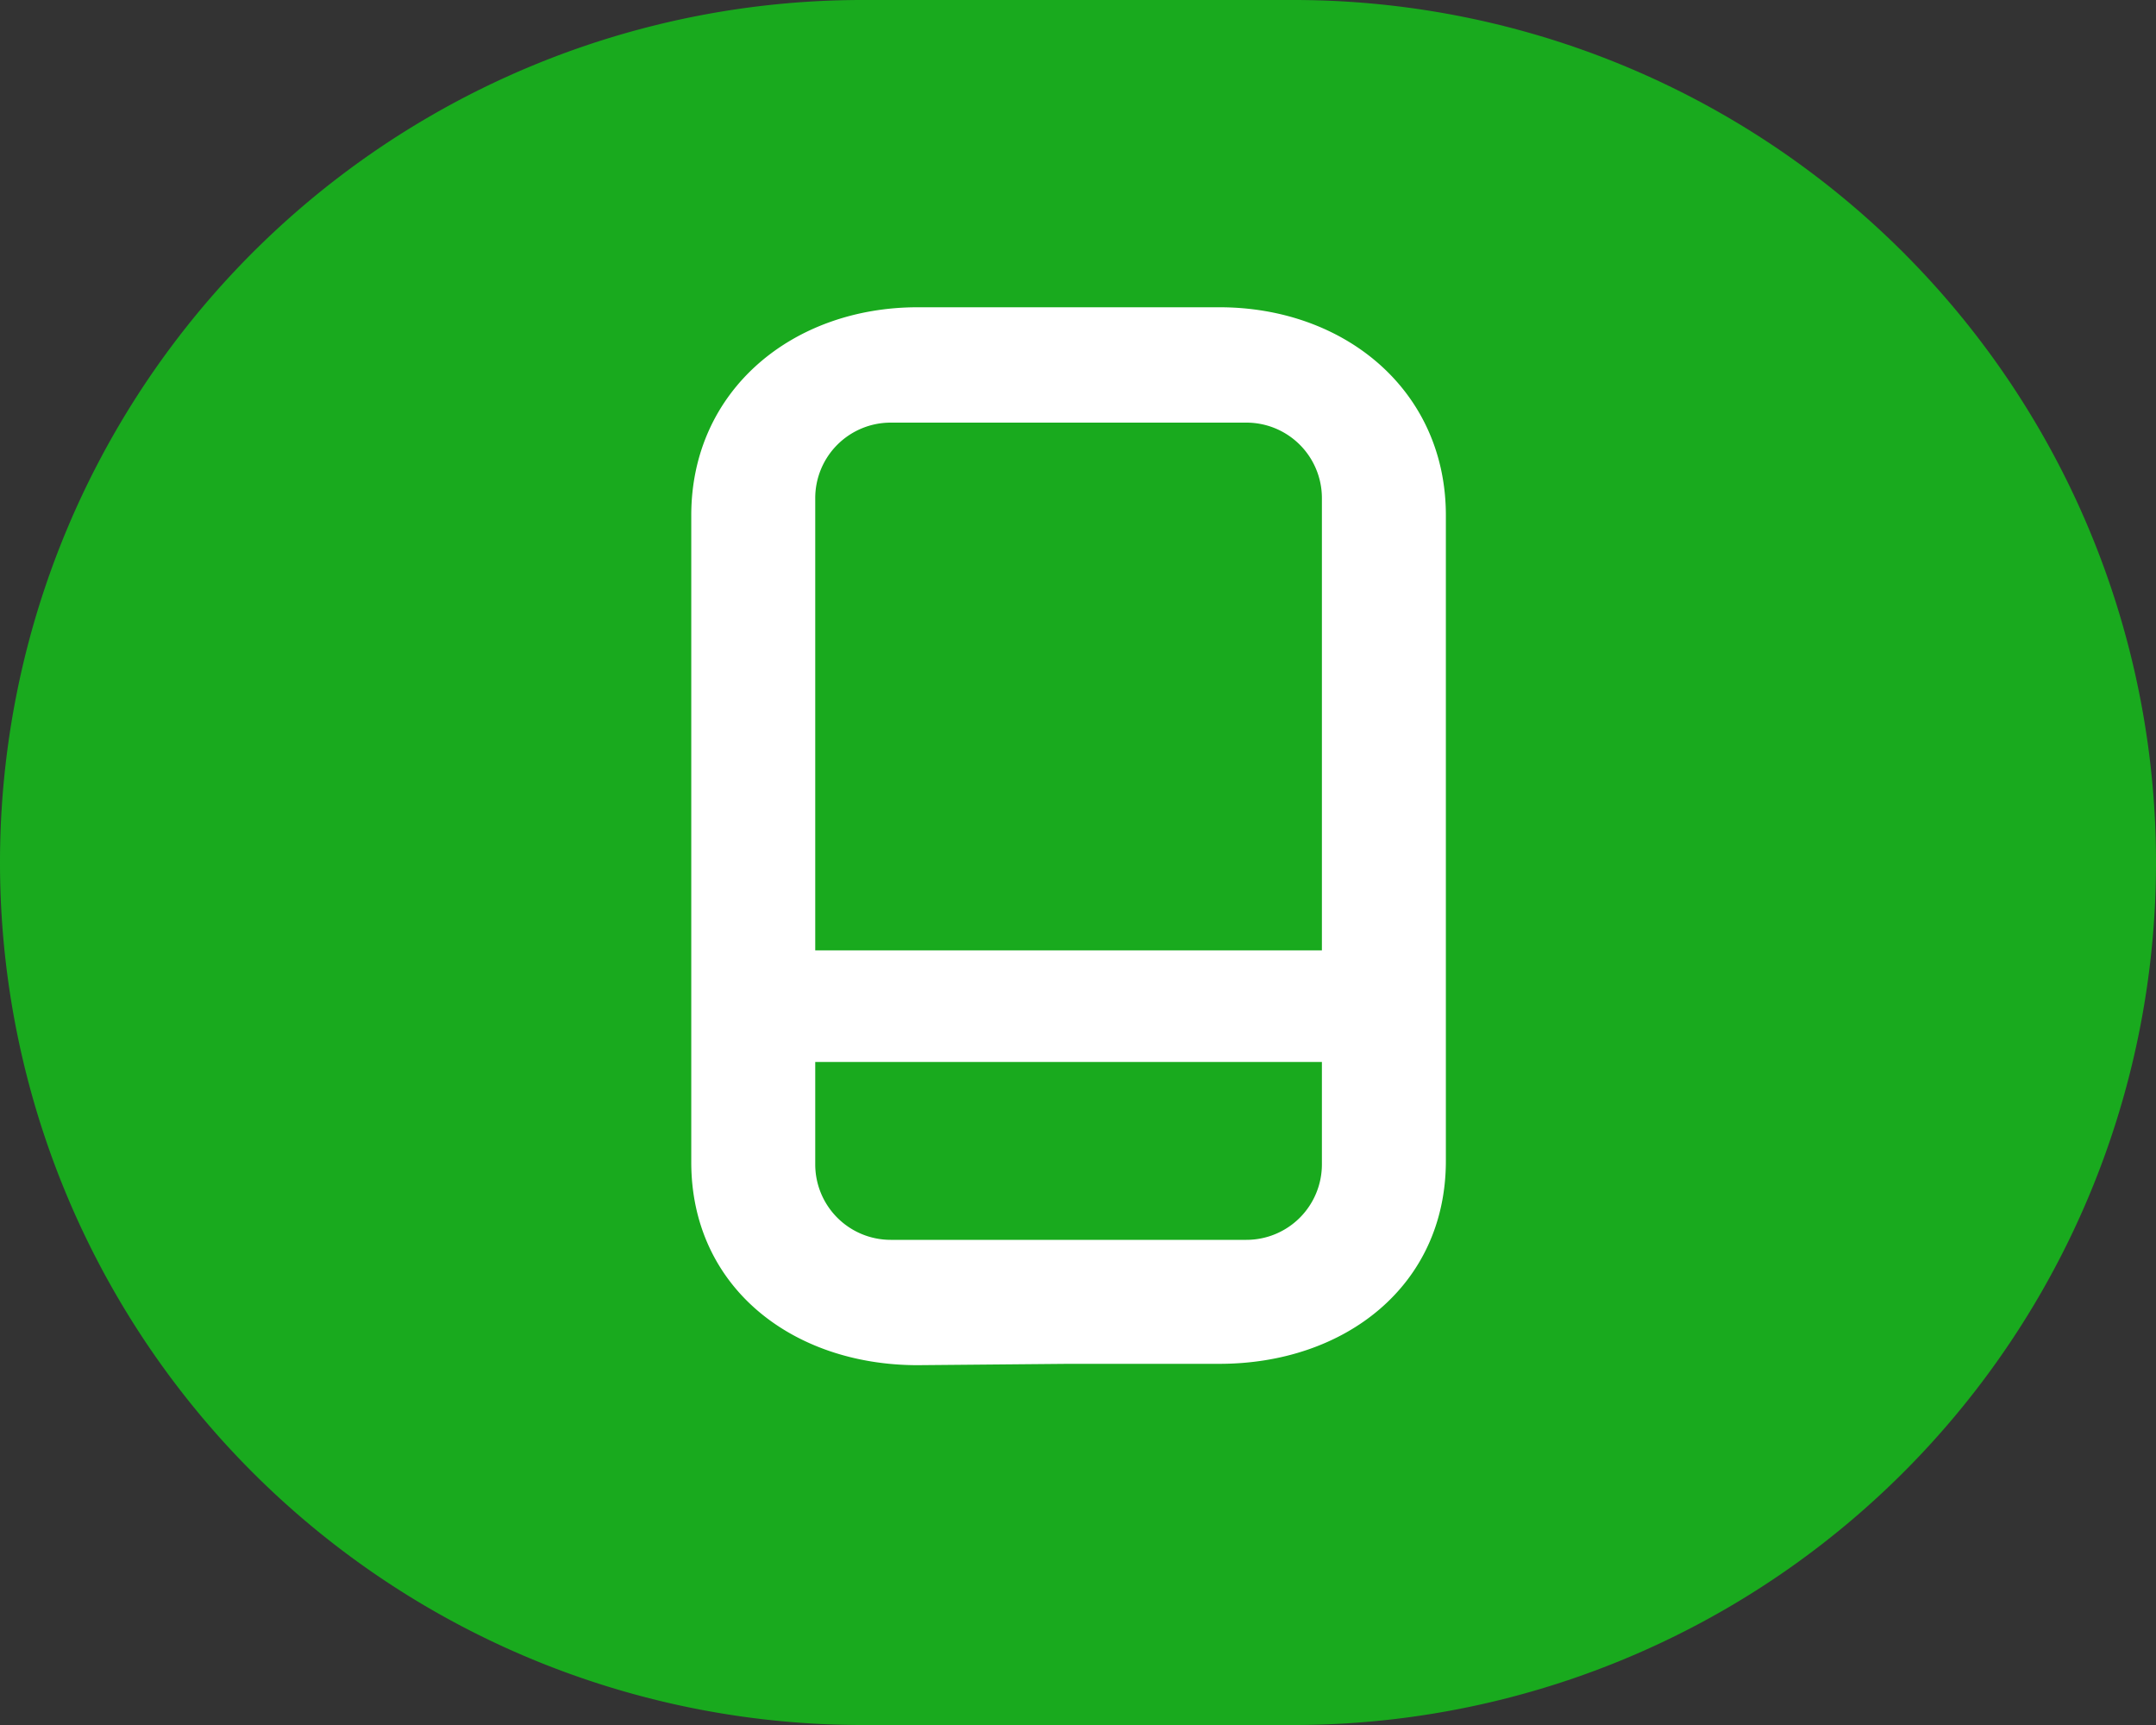 <?xml version="1.0" encoding="UTF-8"?> <svg xmlns="http://www.w3.org/2000/svg" viewBox="0 0 80 64"><rect x="0" y="0" width="80" height="64" fill="#333333" stroke="none"/> <defs> <style>.cls-1{fill:#19aa1e;}.cls-2{fill:#fff;}</style> </defs> <g id="Layer_2" data-name="Layer 2"> <g id="Layer_1-2" data-name="Layer 1"> <path class="cls-1" d="M32,0H48A32,32,0,0,1,80,32h0A32,32,0,0,1,48,64H32A32,32,0,0,1,0,32H0A32,32,0,0,1,32,0Z"></path> <path class="cls-2" d="M39.65,50.6h5.6c4.64,0,8.4-2.89,8.4-7.53V19.12c0-4.64-3.76-7.72-8.4-7.72H34.05c-4.64,0-8.4,3.08-8.4,7.72v24c0,4.64,3.76,7.53,8.4,7.53Zm-9.4-32.12a2.8,2.8,0,0,1,2.8-2.8h13.2a2.8,2.8,0,0,1,2.8,2.8V35.26H30.25Zm0,24.72V39.4h18.8v3.8a2.8,2.8,0,0,1-2.8,2.8H33.05A2.8,2.8,0,0,1,30.25,43.2Z"></path> </g> </g> </svg> 